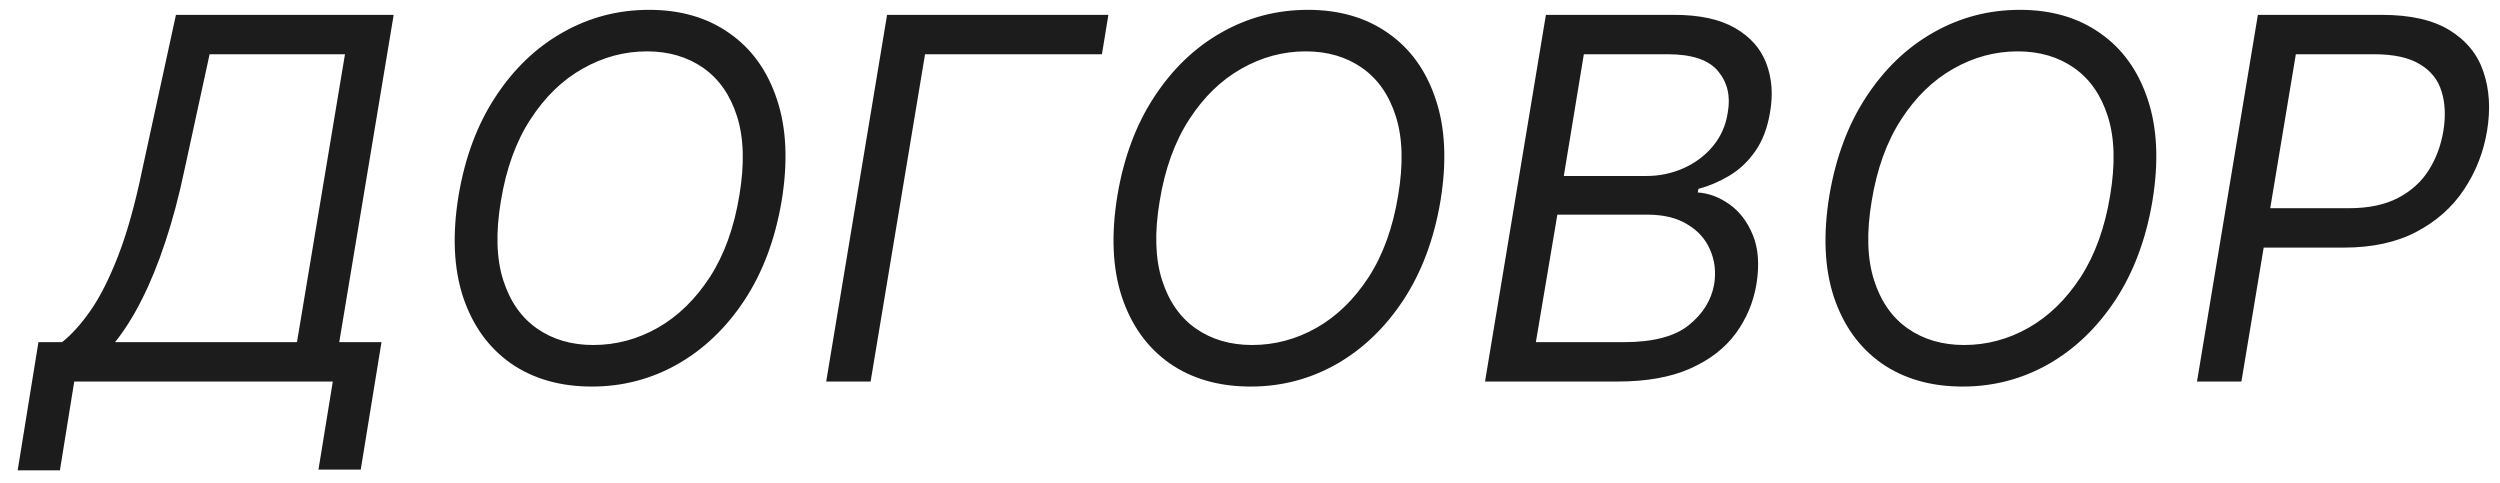 <?xml version="1.0" encoding="UTF-8"?> <svg xmlns="http://www.w3.org/2000/svg" width="119" height="23" viewBox="0 0 119 23" fill="none"> <path d="M0.841 22.388L1.83 16.286H2.955C3.403 15.934 3.852 15.437 4.301 14.795C4.756 14.147 5.193 13.283 5.614 12.204C6.04 11.118 6.426 9.741 6.773 8.07L8.375 0.707H18.739L16.148 16.286H18.159L17.171 22.354H15.159L15.841 18.161H3.534L2.852 22.388H0.841ZM5.477 16.286H14.136L16.421 2.582H9.977L8.784 8.07C8.517 9.343 8.21 10.496 7.864 11.53C7.523 12.559 7.151 13.471 6.747 14.266C6.349 15.056 5.926 15.729 5.477 16.286ZM37.205 9.57C36.898 11.388 36.31 12.959 35.441 14.283C34.572 15.601 33.509 16.619 32.254 17.334C30.998 18.045 29.637 18.4 28.171 18.4C26.66 18.4 25.373 18.03 24.31 17.292C23.254 16.547 22.498 15.496 22.043 14.138C21.595 12.775 21.523 11.161 21.83 9.297C22.137 7.479 22.725 5.911 23.595 4.593C24.464 3.269 25.529 2.252 26.791 1.542C28.052 0.826 29.421 0.468 30.898 0.468C32.398 0.468 33.674 0.84 34.725 1.584C35.782 2.323 36.535 3.374 36.984 4.738C37.438 6.096 37.512 7.707 37.205 9.57ZM35.194 9.297C35.444 7.809 35.407 6.556 35.083 5.539C34.759 4.522 34.222 3.752 33.472 3.229C32.722 2.707 31.83 2.445 30.796 2.445C29.717 2.445 28.694 2.721 27.728 3.272C26.762 3.817 25.935 4.621 25.248 5.684C24.56 6.741 24.092 8.036 23.842 9.57C23.592 11.059 23.629 12.312 23.952 13.329C24.276 14.346 24.813 15.116 25.563 15.638C26.313 16.161 27.205 16.422 28.239 16.422C29.319 16.422 30.342 16.15 31.308 15.604C32.273 15.053 33.1 14.249 33.788 13.192C34.475 12.13 34.944 10.832 35.194 9.297ZM52.759 0.707L52.452 2.582H44.032L41.441 18.161H39.327L42.225 0.707H52.759ZM68.565 9.57C68.258 11.388 67.67 12.959 66.8 14.283C65.931 15.601 64.869 16.619 63.613 17.334C62.357 18.045 60.996 18.4 59.531 18.4C58.019 18.4 56.732 18.03 55.67 17.292C54.613 16.547 53.857 15.496 53.403 14.138C52.954 12.775 52.883 11.161 53.19 9.297C53.496 7.479 54.084 5.911 54.954 4.593C55.823 3.269 56.889 2.252 58.15 1.542C59.411 0.826 60.781 0.468 62.258 0.468C63.758 0.468 65.033 0.84 66.085 1.584C67.141 2.323 67.894 3.374 68.343 4.738C68.798 6.096 68.871 7.707 68.565 9.57ZM66.553 9.297C66.803 7.809 66.766 6.556 66.442 5.539C66.119 4.522 65.582 3.752 64.832 3.229C64.082 2.707 63.19 2.445 62.156 2.445C61.076 2.445 60.053 2.721 59.087 3.272C58.121 3.817 57.295 4.621 56.607 5.684C55.92 6.741 55.451 8.036 55.201 9.57C54.951 11.059 54.988 12.312 55.312 13.329C55.636 14.346 56.173 15.116 56.923 15.638C57.673 16.161 58.565 16.422 59.599 16.422C60.678 16.422 61.701 16.15 62.667 15.604C63.633 15.053 64.46 14.249 65.147 13.192C65.835 12.13 66.303 10.832 66.553 9.297ZM70.687 18.161L73.585 0.707H79.687C80.903 0.707 81.871 0.917 82.593 1.337C83.315 1.752 83.809 2.312 84.076 3.016C84.343 3.715 84.403 4.491 84.255 5.343C84.13 6.093 83.894 6.712 83.548 7.201C83.207 7.69 82.798 8.076 82.32 8.36C81.849 8.644 81.357 8.854 80.846 8.991L80.812 9.161C81.335 9.195 81.837 9.383 82.32 9.724C82.803 10.065 83.175 10.553 83.437 11.19C83.698 11.826 83.755 12.604 83.607 13.525C83.46 14.4 83.127 15.187 82.61 15.886C82.093 16.584 81.371 17.138 80.445 17.547C79.519 17.957 78.369 18.161 76.994 18.161H70.687ZM73.107 16.286H77.3C78.681 16.286 79.707 16.019 80.377 15.485C81.053 14.945 81.46 14.292 81.596 13.525C81.687 12.934 81.621 12.388 81.4 11.888C81.184 11.383 80.823 10.979 80.317 10.678C79.817 10.371 79.187 10.218 78.425 10.218H74.13L73.107 16.286ZM74.437 8.377H78.357C78.994 8.377 79.59 8.252 80.147 8.002C80.704 7.752 81.17 7.4 81.545 6.945C81.92 6.491 82.153 5.957 82.244 5.343C82.38 4.576 82.227 3.925 81.783 3.391C81.34 2.851 80.539 2.582 79.38 2.582H75.391L74.437 8.377ZM102.455 9.57C102.148 11.388 101.56 12.959 100.691 14.283C99.822 15.601 98.759 16.619 97.504 17.334C96.248 18.045 94.887 18.4 93.421 18.4C91.91 18.4 90.623 18.03 89.56 17.292C88.504 16.547 87.748 15.496 87.293 14.138C86.844 12.775 86.773 11.161 87.08 9.297C87.387 7.479 87.975 5.911 88.844 4.593C89.714 3.269 90.779 2.252 92.04 1.542C93.302 0.826 94.671 0.468 96.148 0.468C97.648 0.468 98.924 0.84 99.975 1.584C101.032 2.323 101.785 3.374 102.234 4.738C102.688 6.096 102.762 7.707 102.455 9.57ZM100.444 9.297C100.694 7.809 100.657 6.556 100.333 5.539C100.009 4.522 99.472 3.752 98.722 3.229C97.972 2.707 97.08 2.445 96.046 2.445C94.967 2.445 93.944 2.721 92.978 3.272C92.012 3.817 91.185 4.621 90.498 5.684C89.81 6.741 89.342 8.036 89.092 9.57C88.842 11.059 88.879 12.312 89.202 13.329C89.526 14.346 90.063 15.116 90.813 15.638C91.563 16.161 92.455 16.422 93.489 16.422C94.569 16.422 95.592 16.15 96.558 15.604C97.523 15.053 98.35 14.249 99.038 13.192C99.725 12.13 100.194 10.832 100.444 9.297ZM104.577 18.161L107.475 0.707H113.373C114.737 0.707 115.813 0.951 116.603 1.44C117.398 1.928 117.935 2.59 118.214 3.425C118.498 4.261 118.555 5.195 118.384 6.229C118.214 7.252 117.847 8.184 117.285 9.025C116.728 9.866 115.972 10.536 115.018 11.036C114.069 11.536 112.918 11.786 111.566 11.786H107.339L107.646 9.911H111.805C112.737 9.911 113.515 9.749 114.14 9.425C114.765 9.101 115.254 8.661 115.606 8.104C115.958 7.548 116.191 6.923 116.305 6.229C116.418 5.525 116.39 4.9 116.219 4.354C116.055 3.803 115.711 3.371 115.188 3.059C114.671 2.741 113.941 2.582 112.998 2.582H109.282L106.691 18.161H104.577Z" fill="#1C1C1D"></path> </svg> 